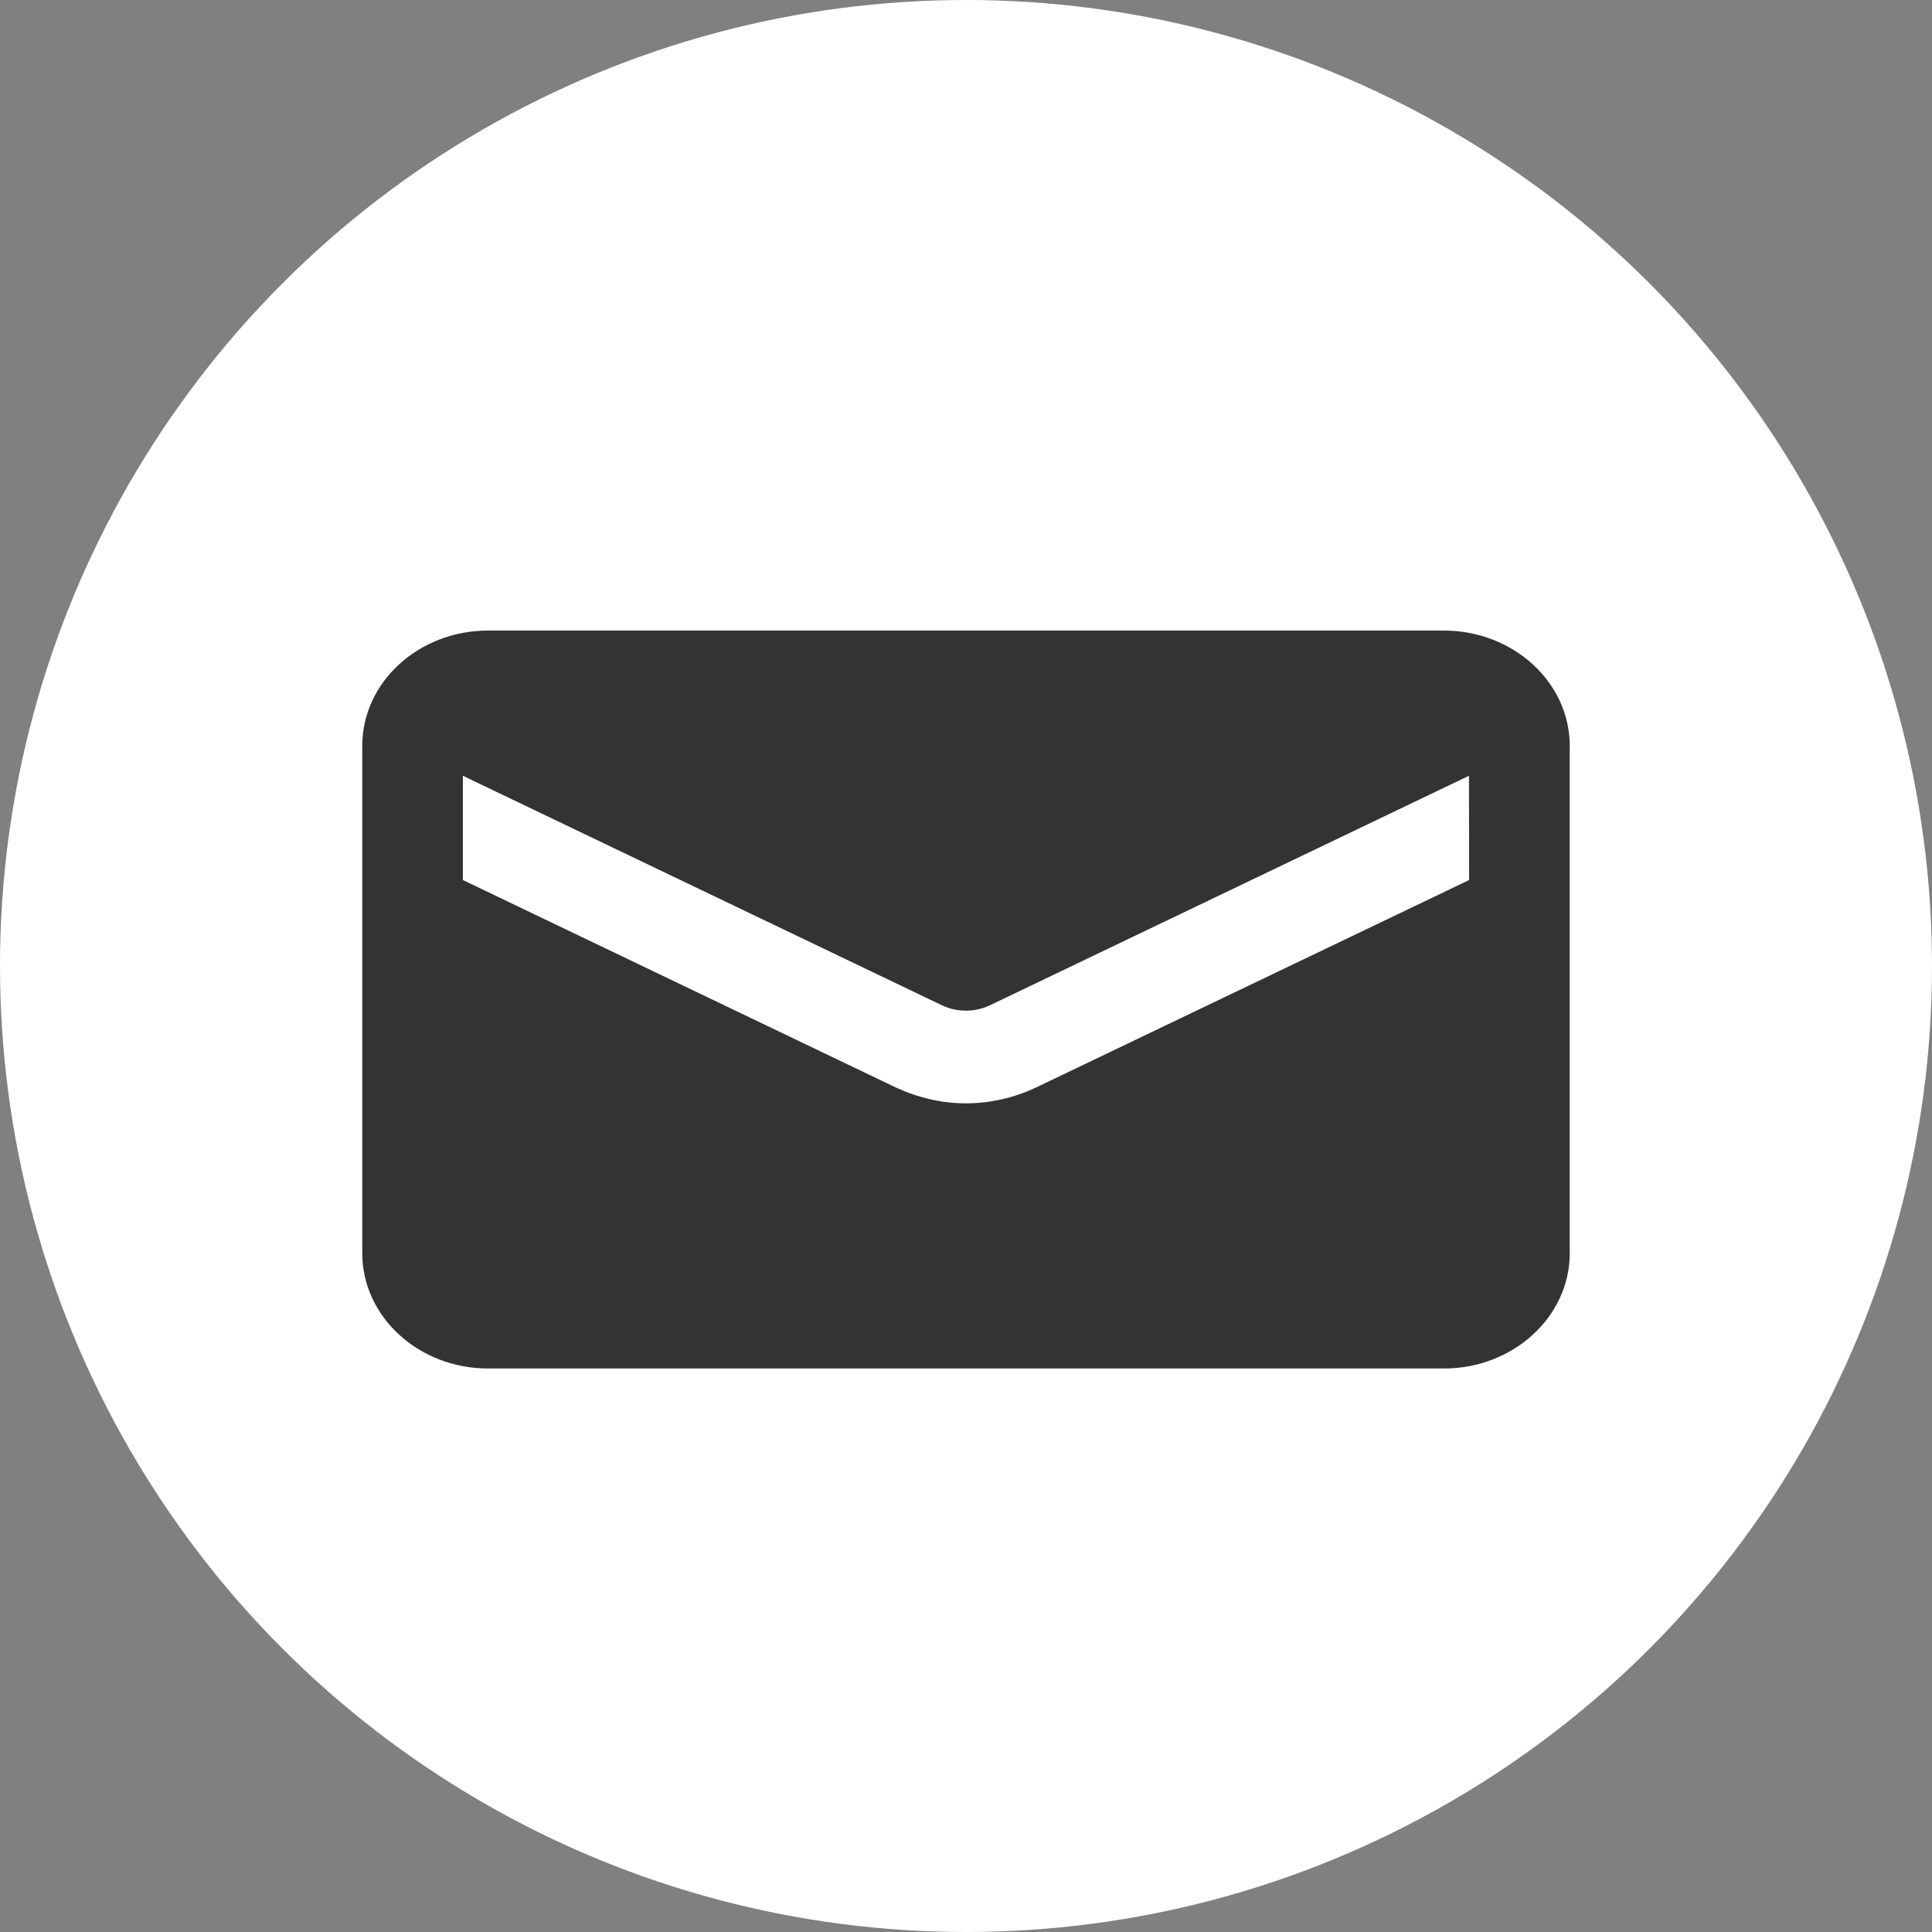 <svg width="24" height="24" viewBox="0 0 24 24" fill="none" xmlns="http://www.w3.org/2000/svg">
<rect x="0" y="0" width="24" height="24" fill="#808080" stroke="none"/>
<circle cx="12" cy="12" r="12" fill="white"/>
<path d="M17.936 7.833H6.063C5.201 7.833 4.5 8.475 4.5 9.265V15.567C4.5 16.357 5.201 17 6.063 17H17.937C18.799 17 19.5 16.357 19.5 15.567V9.265C19.499 8.475 18.798 7.833 17.936 7.833ZM18.25 10.932L12.868 13.51C12.6 13.637 12.3 13.706 11.999 13.706C11.7 13.706 11.406 13.637 11.13 13.51L5.75 10.932V9.637L11.705 12.49C11.886 12.576 12.111 12.576 12.293 12.49L18.248 9.637L18.25 10.932Z" fill="#333333"/>
</svg>
